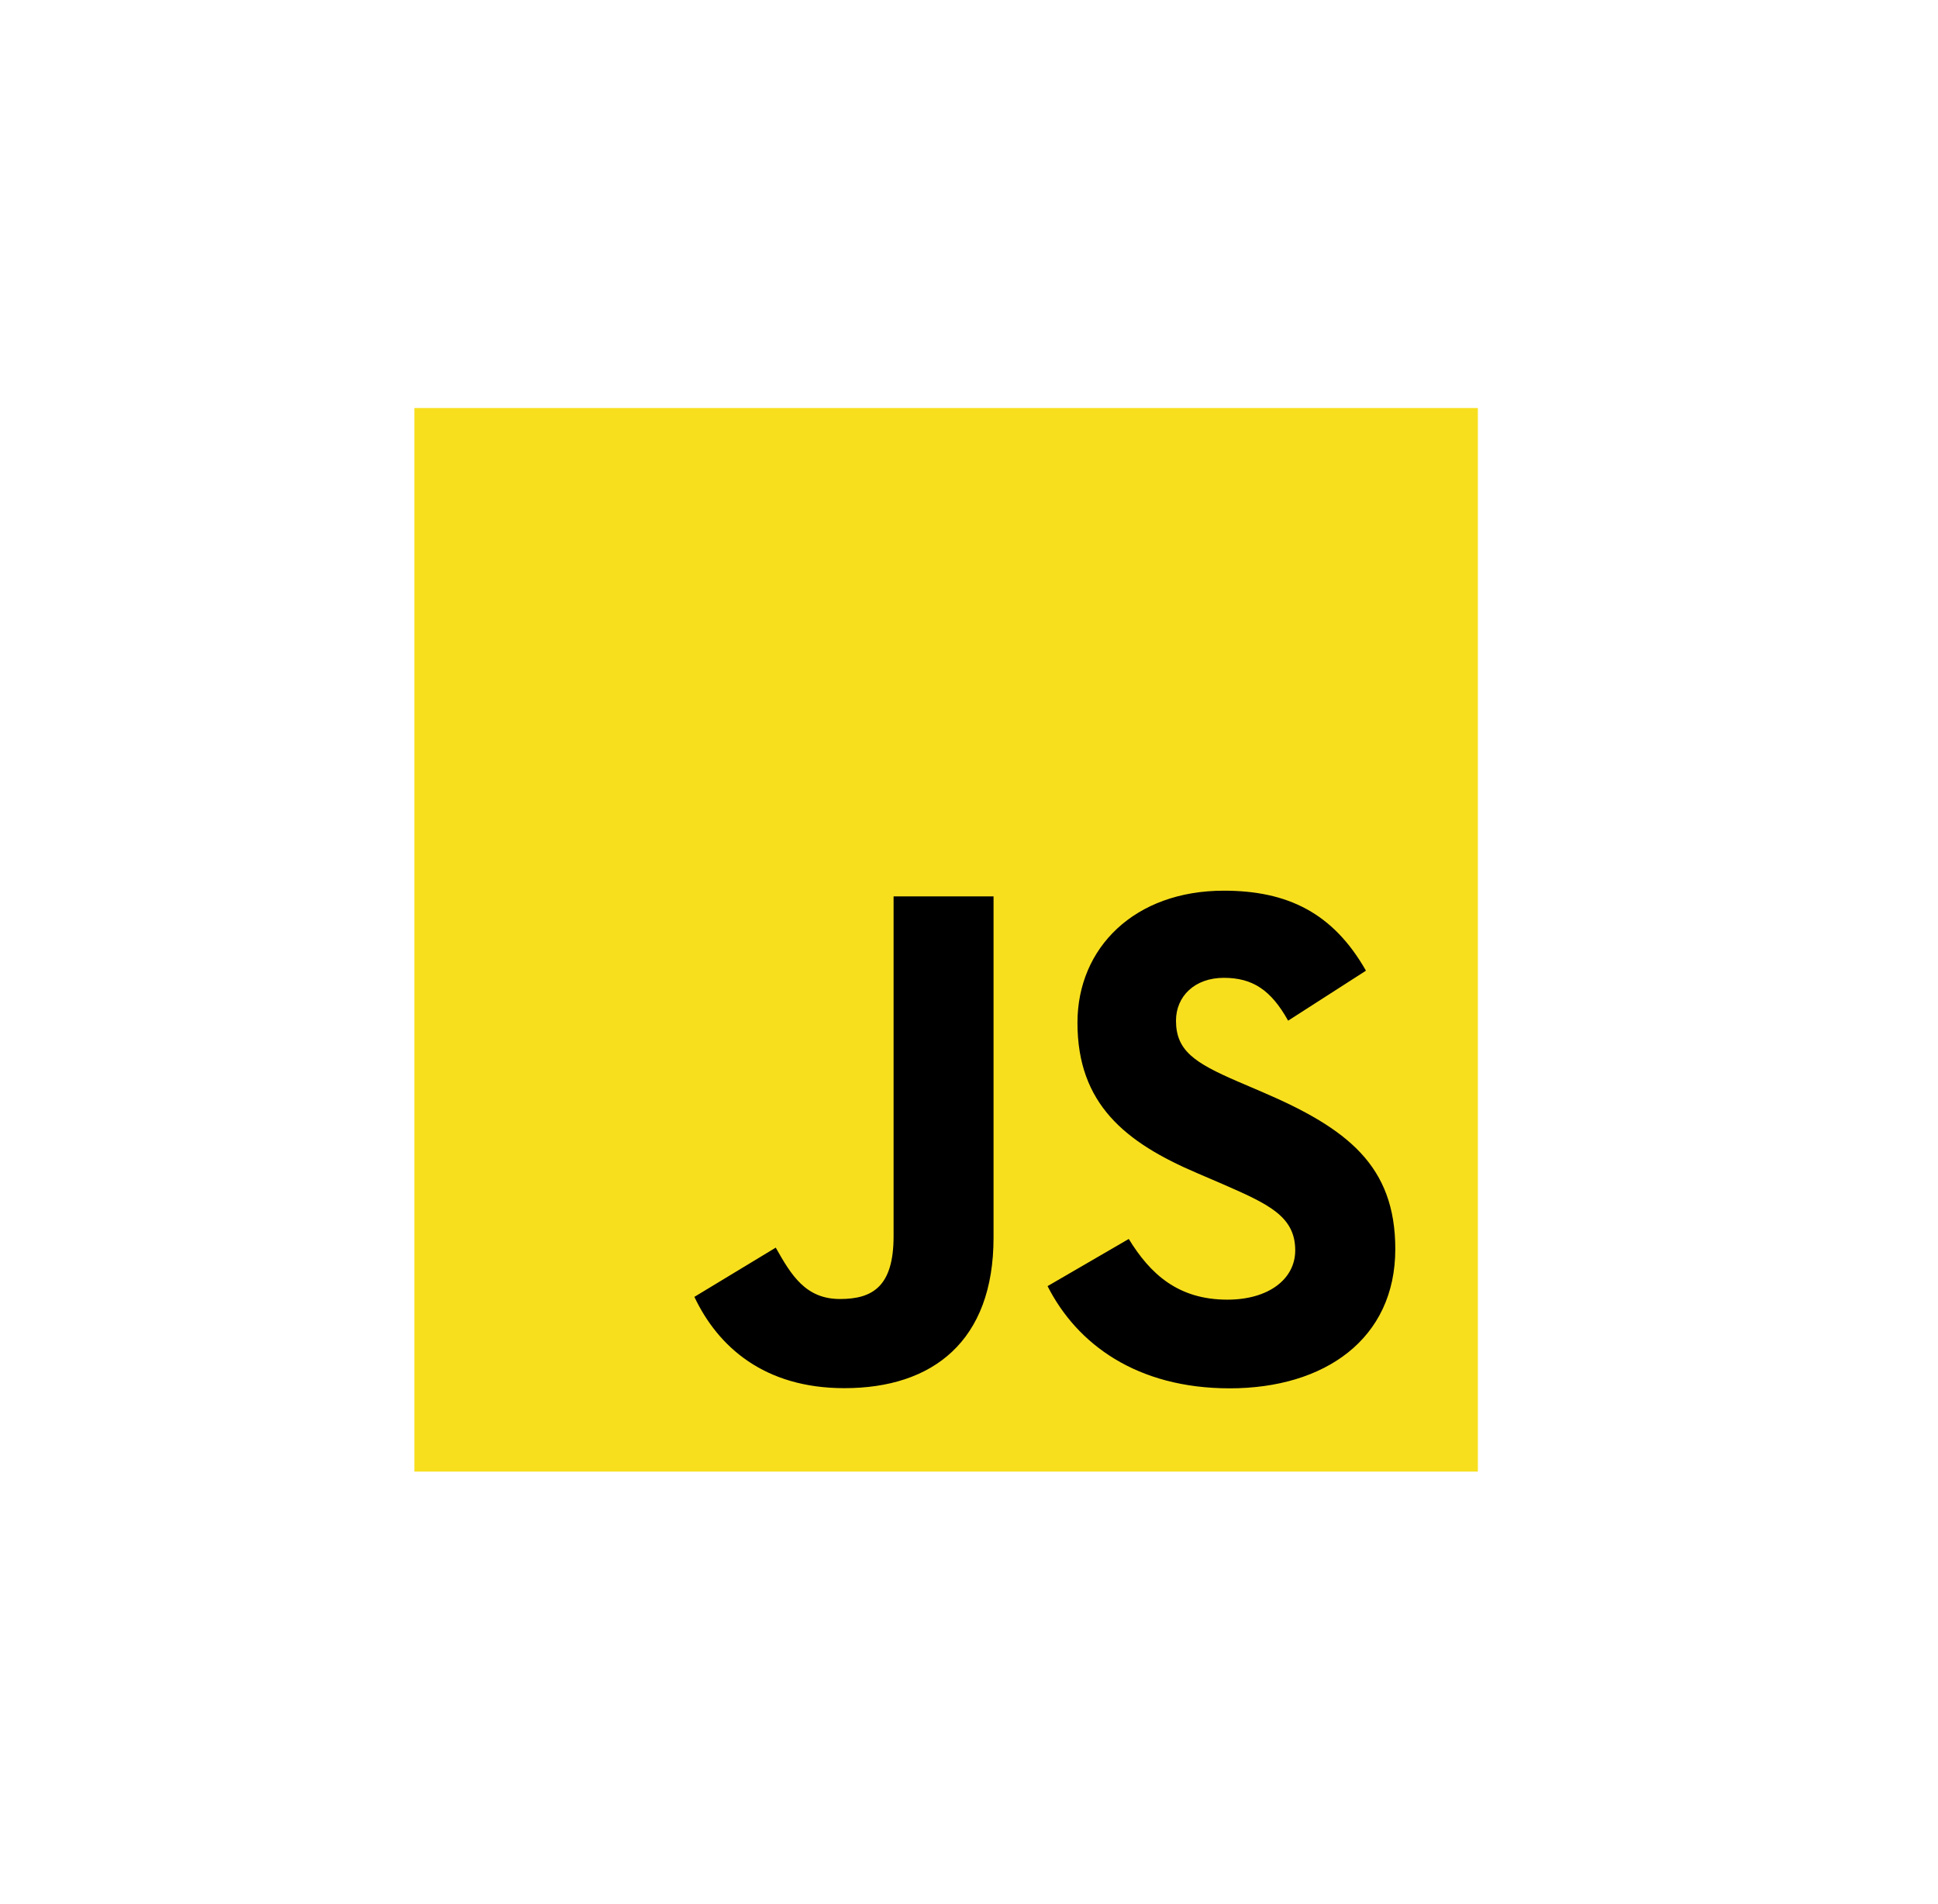 <svg width="57" height="56" viewBox="0 0 57 56" fill="none" xmlns="http://www.w3.org/2000/svg">
<path d="M43.467 12H12.187V43.28H43.467V12Z" fill="#F7DF1E"/>
<path d="M33.199 36.438C33.829 37.467 34.649 38.223 36.099 38.223C37.317 38.223 38.095 37.614 38.095 36.773C38.095 35.765 37.295 35.408 35.955 34.822L35.22 34.506C33.099 33.603 31.69 32.471 31.69 30.078C31.69 27.873 33.37 26.195 35.995 26.195C37.863 26.195 39.207 26.845 40.175 28.548L37.886 30.018C37.382 29.114 36.839 28.758 35.995 28.758C35.134 28.758 34.588 29.305 34.588 30.018C34.588 30.9 35.134 31.257 36.395 31.803L37.13 32.118C39.627 33.189 41.038 34.281 41.038 36.735C41.038 39.382 38.959 40.831 36.167 40.831C33.437 40.831 31.674 39.531 30.811 37.825L33.199 36.438ZM22.816 36.693C23.277 37.512 23.698 38.204 24.707 38.204C25.673 38.204 26.282 37.827 26.282 36.357V26.363H29.222V36.397C29.222 39.441 27.437 40.826 24.833 40.826C22.479 40.826 21.116 39.608 20.423 38.141L22.816 36.693Z" fill="black"/>
</svg>
